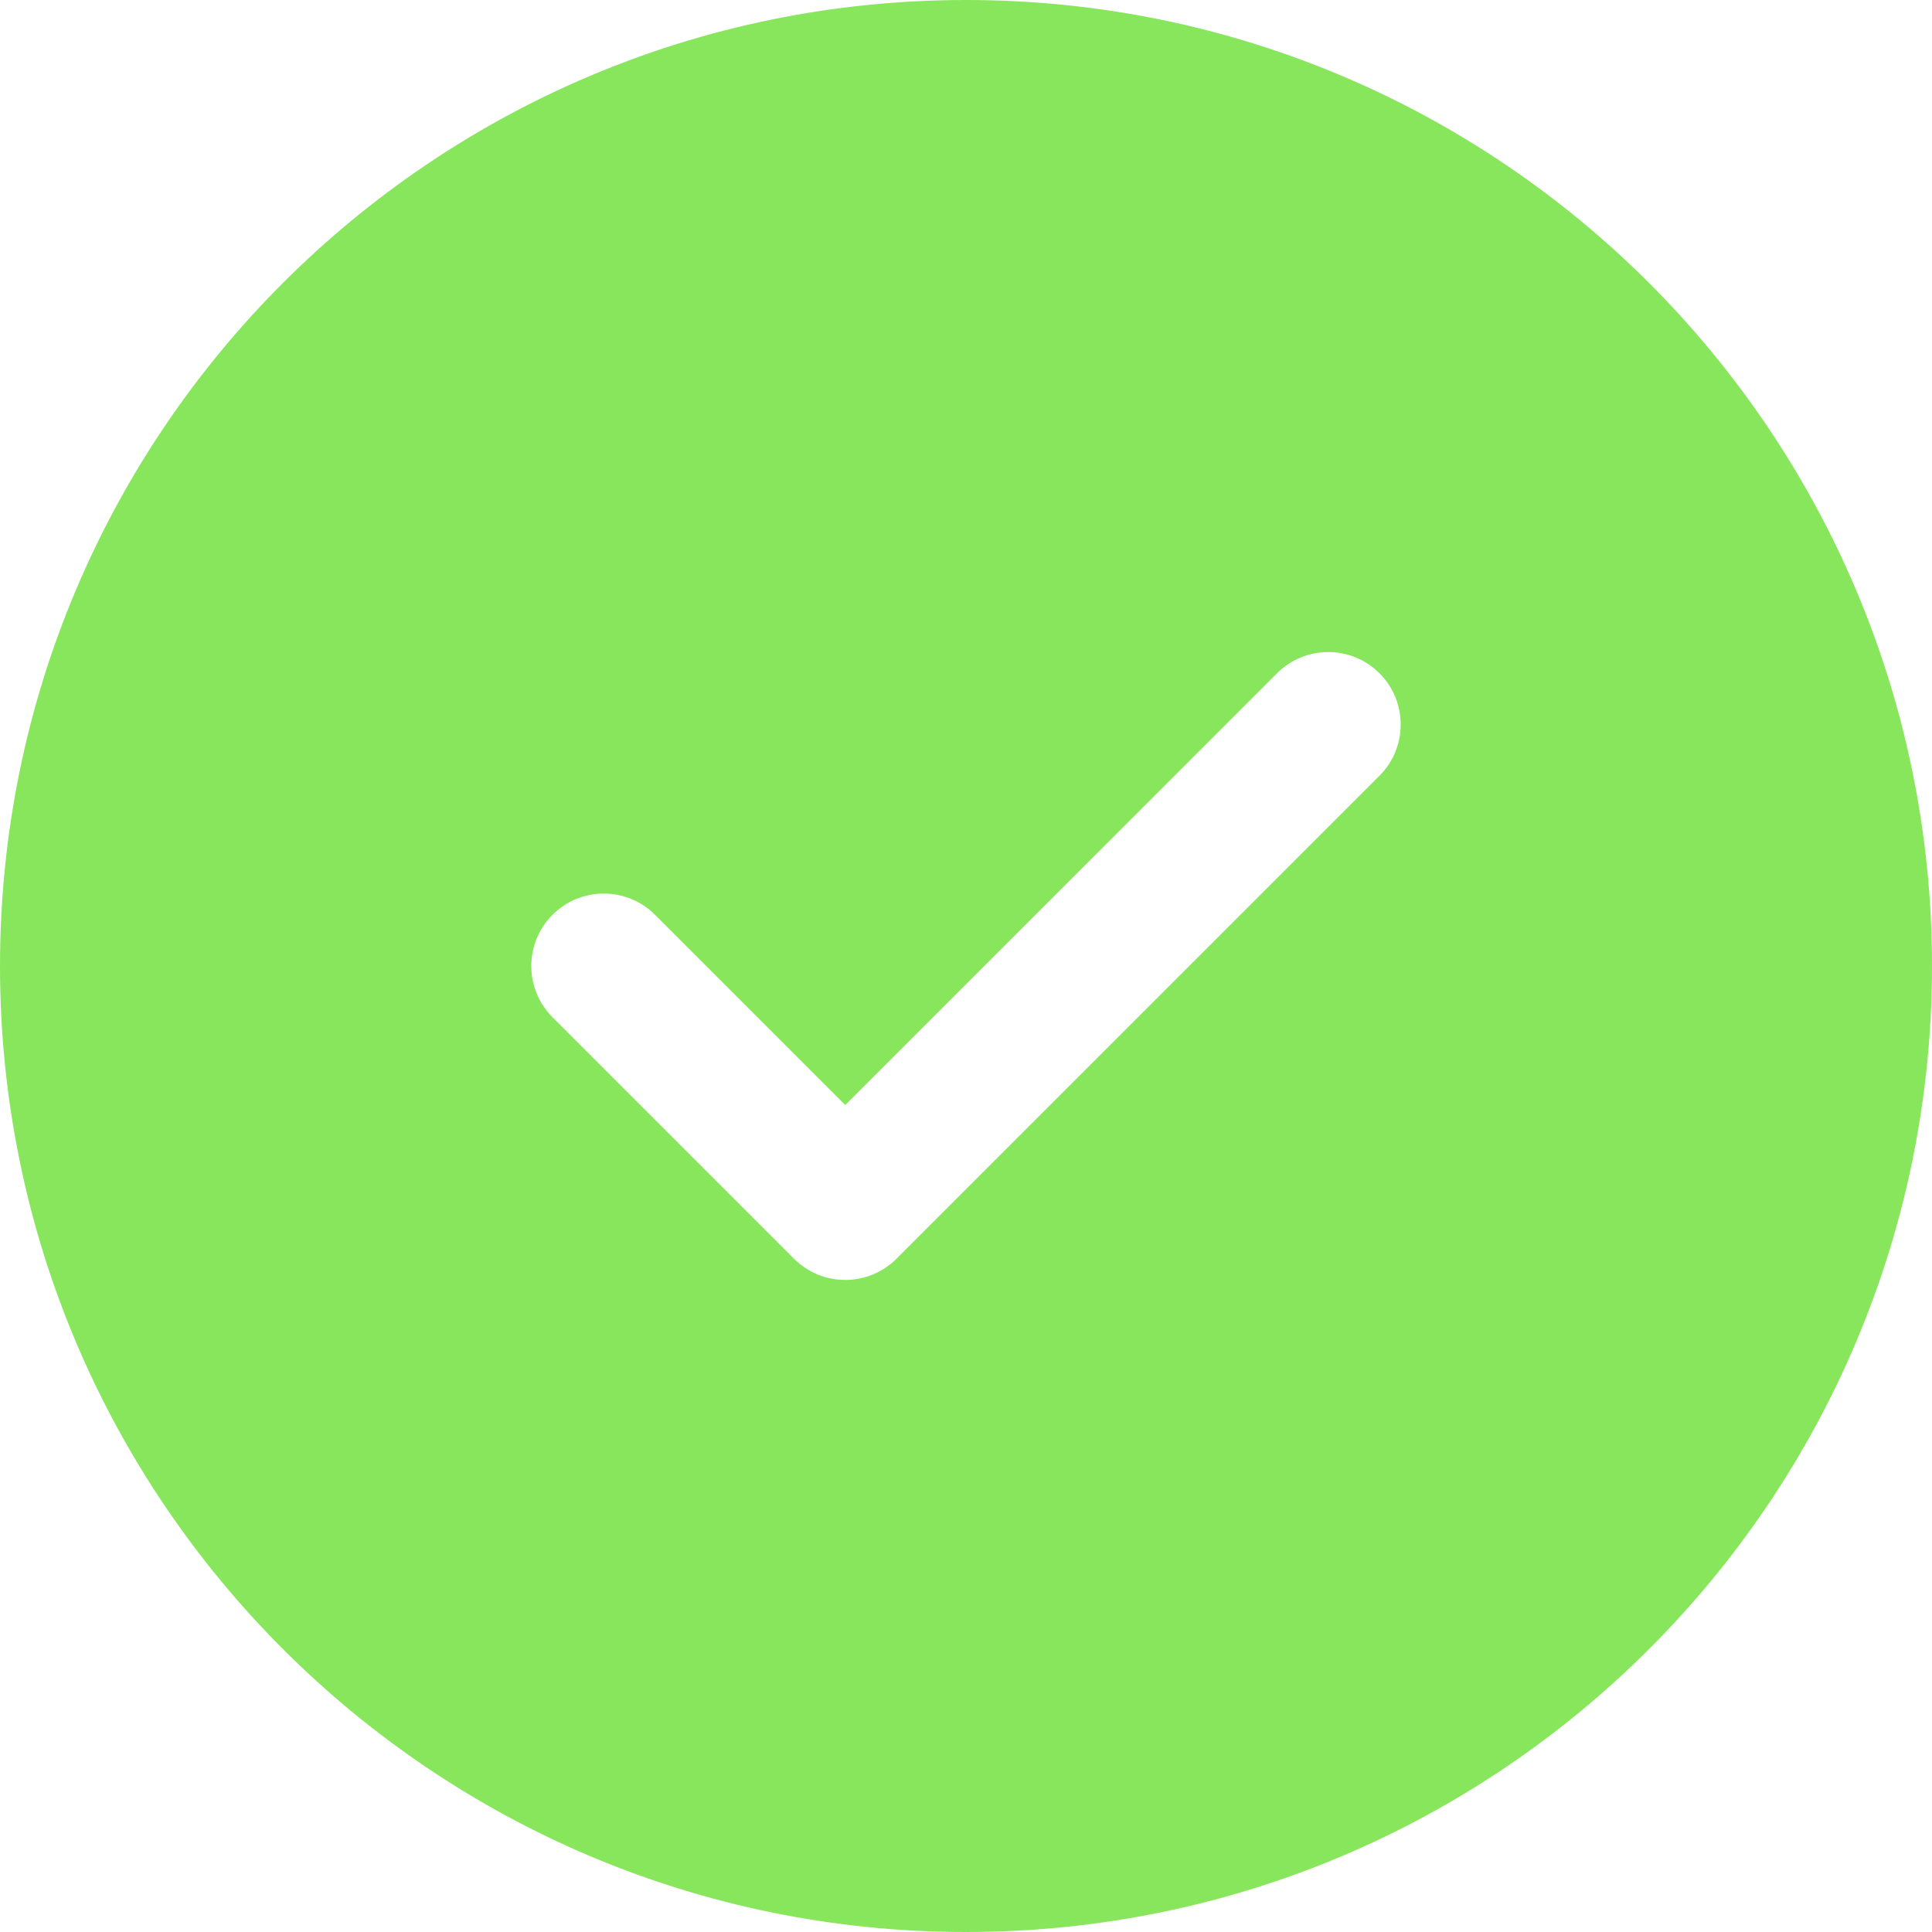 <?xml version="1.0" encoding="UTF-8"?> <svg xmlns="http://www.w3.org/2000/svg" width="200" height="200" viewBox="0 0 200 200" fill="none"><path d="M100 0C155.228 0 200 44.772 200 100C200 155.228 155.228 200 100 200C44.772 200 0 155.228 0 100C0 44.772 44.772 0 100 0ZM132.197 69.697L87.5 114.393L67.803 94.697C64.874 91.768 60.126 91.768 57.197 94.697C54.268 97.626 54.268 102.374 57.197 105.303L82.197 130.303C85.126 133.232 89.874 133.232 92.803 130.303L142.803 80.303C145.732 77.374 145.732 72.626 142.803 69.697C139.874 66.768 135.126 66.768 132.197 69.697Z" fill="#88E65C"></path></svg> 